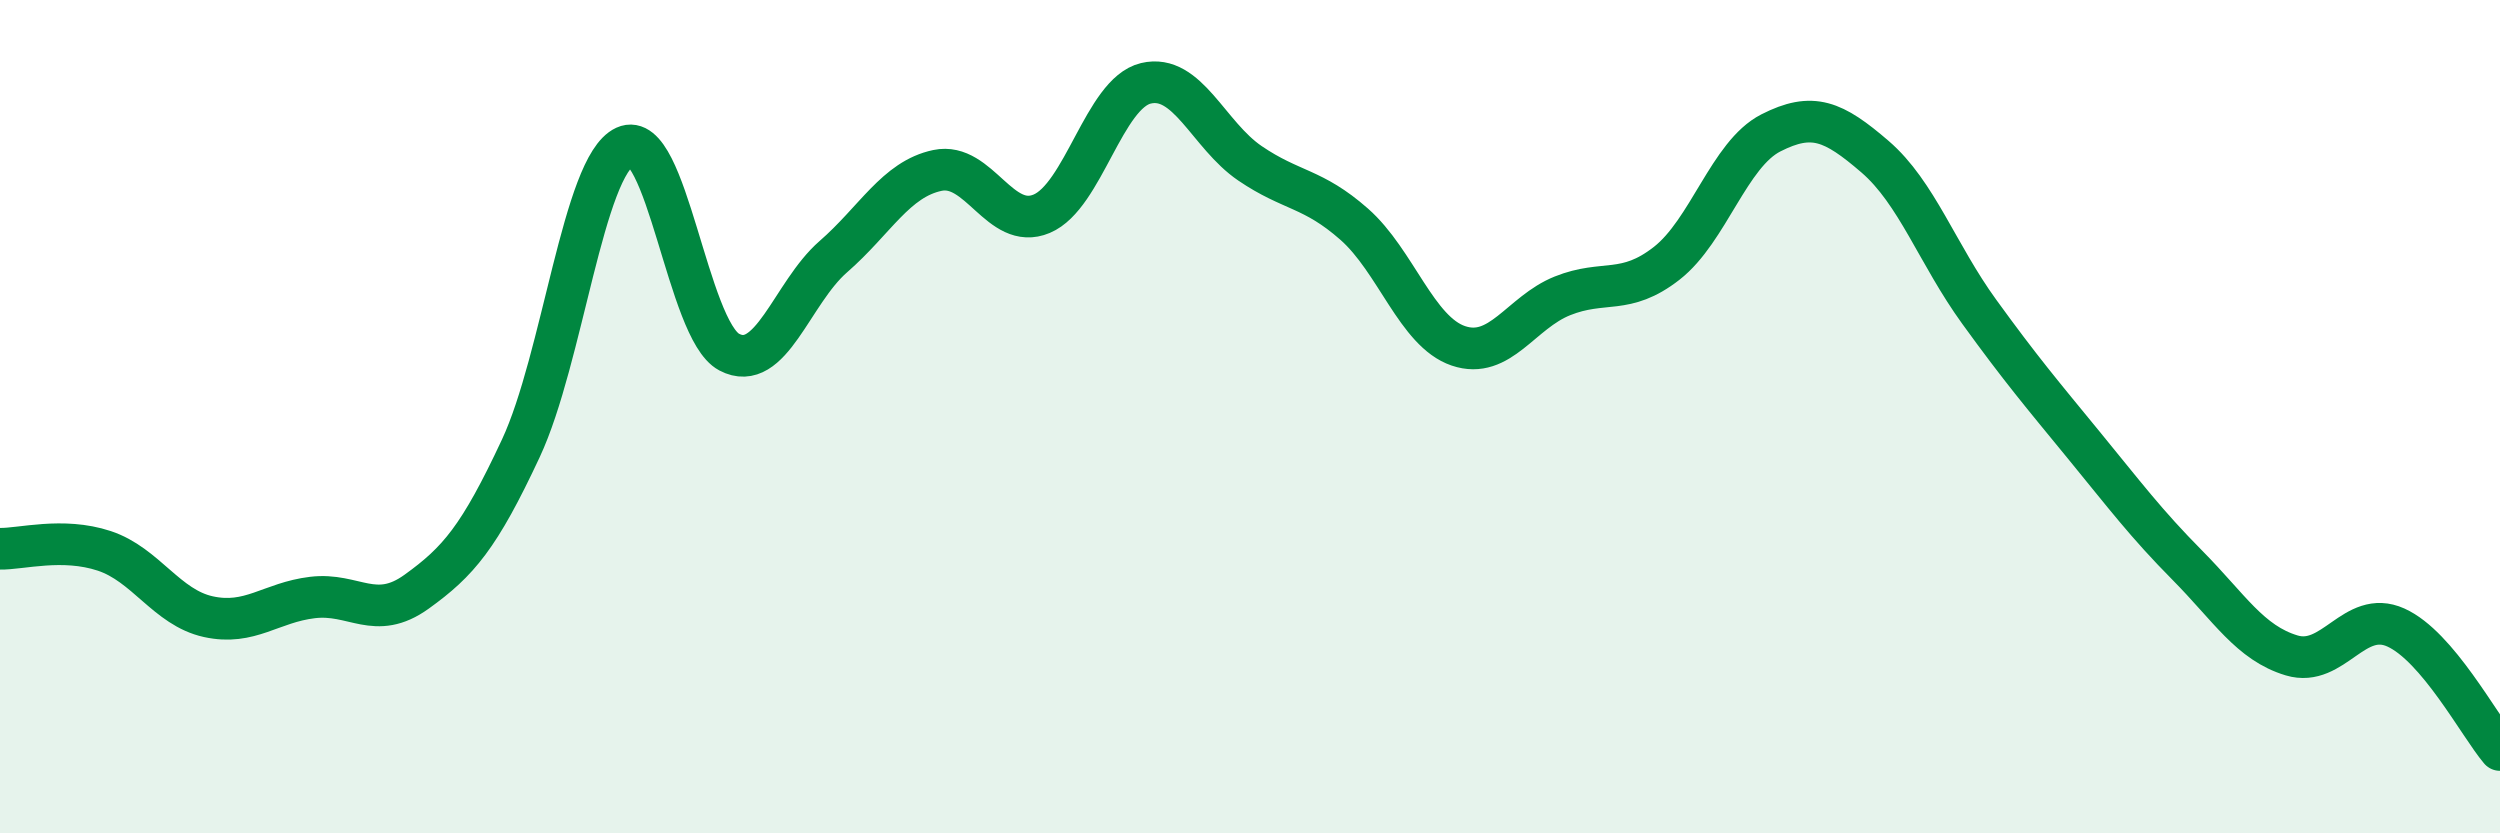
    <svg width="60" height="20" viewBox="0 0 60 20" xmlns="http://www.w3.org/2000/svg">
      <path
        d="M 0,13.17 C 0.5,13.18 1.5,12.89 2.5,13.22 C 3.5,13.55 4,14.58 5,14.8 C 6,15.02 6.5,14.46 7.5,14.34 C 8.5,14.22 9,14.92 10,14.2 C 11,13.48 11.5,12.9 12.5,10.76 C 13.5,8.62 14,3.98 15,3.52 C 16,3.06 16.5,7.92 17.5,8.45 C 18.5,8.98 19,7.03 20,6.16 C 21,5.29 21.5,4.3 22.5,4.09 C 23.5,3.88 24,5.55 25,5.13 C 26,4.71 26.5,2.24 27.5,2 C 28.5,1.76 29,3.24 30,3.92 C 31,4.6 31.5,4.5 32.5,5.38 C 33.5,6.26 34,7.96 35,8.3 C 36,8.64 36.5,7.5 37.5,7.1 C 38.5,6.7 39,7.1 40,6.32 C 41,5.54 41.5,3.7 42.5,3.19 C 43.5,2.68 44,2.9 45,3.76 C 46,4.62 46.5,6.1 47.5,7.48 C 48.5,8.86 49,9.45 50,10.67 C 51,11.89 51.5,12.56 52.5,13.57 C 53.5,14.58 54,15.43 55,15.73 C 56,16.03 56.5,14.61 57.5,15.06 C 58.5,15.51 59.5,17.41 60,18L60 20L0 20Z"
        fill="#008740"
        opacity="0.1"
        stroke-linecap="round"
        stroke-linejoin="round"
      />
      <path
        d="M 0,13.17 C 0.5,13.18 1.5,12.89 2.5,13.22 C 3.5,13.55 4,14.58 5,14.8 C 6,15.02 6.5,14.46 7.5,14.34 C 8.5,14.22 9,14.92 10,14.2 C 11,13.48 11.5,12.9 12.5,10.76 C 13.5,8.62 14,3.98 15,3.52 C 16,3.06 16.5,7.92 17.5,8.45 C 18.5,8.98 19,7.03 20,6.16 C 21,5.29 21.5,4.3 22.5,4.09 C 23.5,3.88 24,5.55 25,5.13 C 26,4.71 26.5,2.24 27.5,2 C 28.5,1.76 29,3.24 30,3.92 C 31,4.6 31.5,4.5 32.5,5.38 C 33.5,6.26 34,7.96 35,8.3 C 36,8.64 36.5,7.5 37.5,7.1 C 38.5,6.7 39,7.1 40,6.32 C 41,5.54 41.5,3.7 42.5,3.19 C 43.5,2.68 44,2.9 45,3.76 C 46,4.62 46.5,6.1 47.5,7.48 C 48.5,8.86 49,9.45 50,10.67 C 51,11.89 51.5,12.56 52.5,13.57 C 53.5,14.58 54,15.43 55,15.73 C 56,16.03 56.5,14.61 57.5,15.06 C 58.5,15.51 59.5,17.41 60,18"
        stroke="#008740"
        stroke-width="1"
        fill="none"
        stroke-linecap="round"
        stroke-linejoin="round"
      />
    </svg>
  